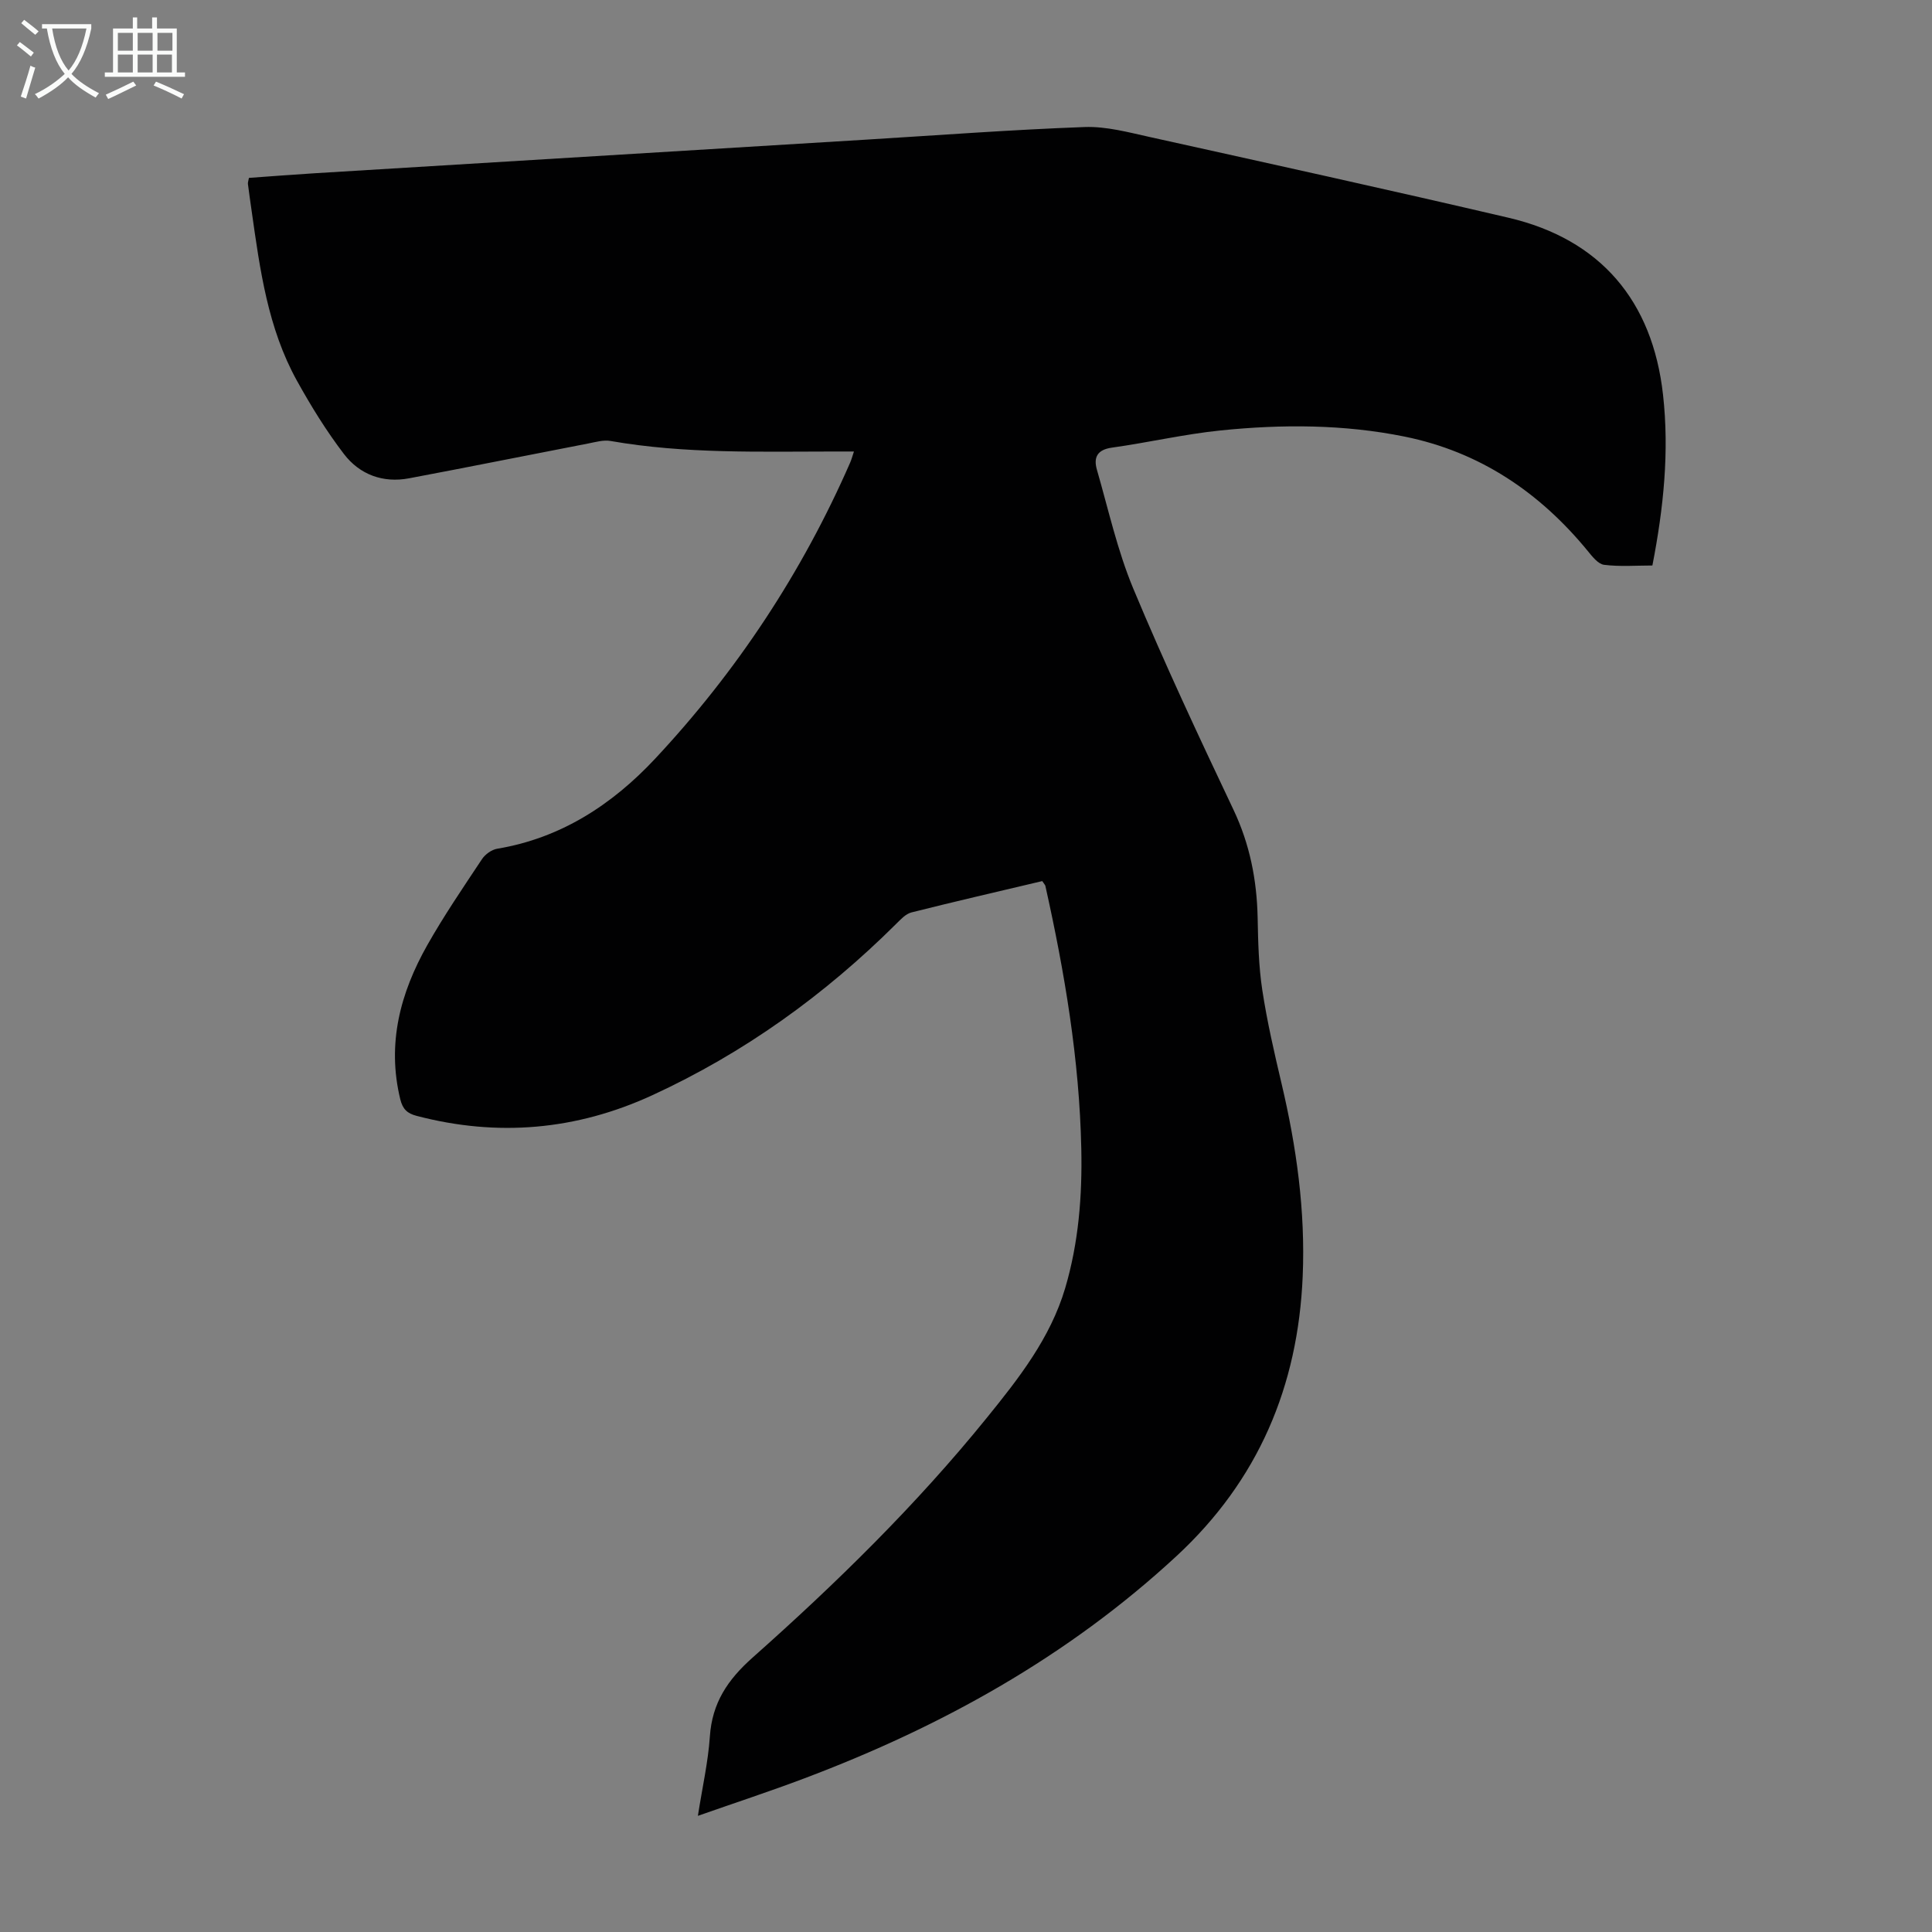 <svg enable-background="new 0 0 400 400" viewBox="0 0 400 400" xmlns="http://www.w3.org/2000/svg"><rect x="0" y="0" width="400" height="400" fill="#808080" stroke="none"/><path d="m215.79 182.42c-9.08 2.15-18.11 4.23-27.09 6.49-1.18.3-2.22 1.44-3.15 2.36-14.81 14.73-31.53 26.76-50.53 35.5-15.72 7.23-31.99 8.65-48.76 4.26-1.91-.5-2.88-1.35-3.39-3.45-2.8-11.5 0-22 5.6-31.91 3.46-6.12 7.44-11.95 11.33-17.81.66-.99 1.99-1.95 3.14-2.14 13.2-2.19 23.83-9.16 32.67-18.61 16.93-18.1 30.46-38.58 40.41-61.34.26-.6.43-1.23.78-2.29-1.49 0-2.67 0-3.85 0-15.55 0-31.11.52-46.54-2.18-1.46-.26-3.07.22-4.58.51-12.38 2.39-24.75 4.89-37.15 7.22-5.41 1.02-10.22-.78-13.47-5.03-3.64-4.76-6.82-9.92-9.73-15.17-6.03-10.88-7.66-23.01-9.37-35.09-.27-1.88-.54-3.76-.78-5.65-.04-.31.1-.64.21-1.26 4.52-.32 9.06-.68 13.61-.96 38.07-2.33 76.14-4.65 114.2-6.96 15.07-.92 30.13-2.06 45.22-2.61 4.47-.16 9.05 1.09 13.49 2.07 24.77 5.49 49.55 10.93 74.26 16.71 19.02 4.45 29.82 17.19 31.99 36.63 1.32 11.81.12 23.43-2.2 35.37-3.35 0-6.71.27-9.99-.14-1.24-.15-2.45-1.71-3.39-2.86-9.98-12.18-22.4-20.54-37.93-23.69-12.59-2.55-25.38-2.57-38.1-1.27-7.54.77-14.98 2.51-22.5 3.56-3.06.43-3.82 2.05-3.1 4.56 2.38 8.24 4.24 16.71 7.52 24.59 6.45 15.46 13.57 30.66 20.75 45.8 3.39 7.15 4.84 14.52 5.01 22.32.1 5.03.21 10.11.97 15.07.99 6.49 2.47 12.91 3.98 19.31 3.1 13.13 4.95 26.38 4.38 39.89-.96 22.81-9.18 42.27-26.16 57.98-22.45 20.77-48.57 35.26-76.96 45.97-7.09 2.68-14.29 5.04-22.1 7.78.92-5.9 2.12-11.14 2.48-16.43.47-6.94 3.66-11.72 8.83-16.32 17.33-15.39 33.9-31.61 48.52-49.67 6.62-8.17 13.14-16.48 16.21-26.82 2.79-9.43 3.55-19.13 3.34-28.89-.39-18.42-3.44-36.49-7.44-54.42-.05-.19-.24-.36-.64-.98z" fill="#010102"/><g fill="#fafbfa"><path d="m6.4 11.7c-1-.8-1.9-1.6-2.9-2.3l.6-.7c.9.7 1.9 1.4 2.9 2.2zm-2.1 8.3c.7-2.1 1.4-4.2 2-6.4.2.1.6.3 1 .4-.7 2.3-1.3 4.4-1.9 6.4zm3-12.8c-1.1-.9-2.1-1.7-2.9-2.4l.6-.7c1 .8 2 1.5 3 2.4zm1.4-1.3v-.9h10.2v.9c-.9 4.2-2.3 7.3-4.1 9.4 1.3 1.4 3.2 2.7 5.7 4-.2.2-.4.5-.7.9-2.5-1.4-4.4-2.7-5.7-4.2-1.4 1.5-3.5 3-6.1 4.4 0 0 0 0-.1-.1-.3-.4-.5-.7-.7-.8 2.7-1.3 4.7-2.8 6.2-4.2-1.8-2.2-3-5.3-3.7-9.4zm9.2 0h-7.1c.6 3.8 1.7 6.7 3.4 8.7 1.7-2 2.9-4.8 3.7-8.7z"/><path d="m31.6 3.6h.9v2.3h4.1v9.1h1.7v.9h-16.6v-.9h1.7v-9.1h4.1v-2.3h.9v2.3h3.1v-2.3zm-4 13.3.6.8c-1.9.9-3.8 1.9-5.8 2.8-.2-.3-.3-.6-.5-.9 2-.9 3.9-1.8 5.7-2.7zm-3.2-10.1v3.7h3.1v-3.7zm0 4.5v3.7h3.1v-3.7zm4.1-4.5v3.7h3.1v-3.7zm0 4.5v3.7h3.1v-3.7zm9.1 9.1c-2.1-1.1-4.1-2-5.8-2.7l.5-.8c2.2.9 4.1 1.8 5.8 2.6zm-1.9-13.6h-3.1v3.7h3.1zm-3.2 4.5v3.7h3.1v-3.7z"/></g></svg>